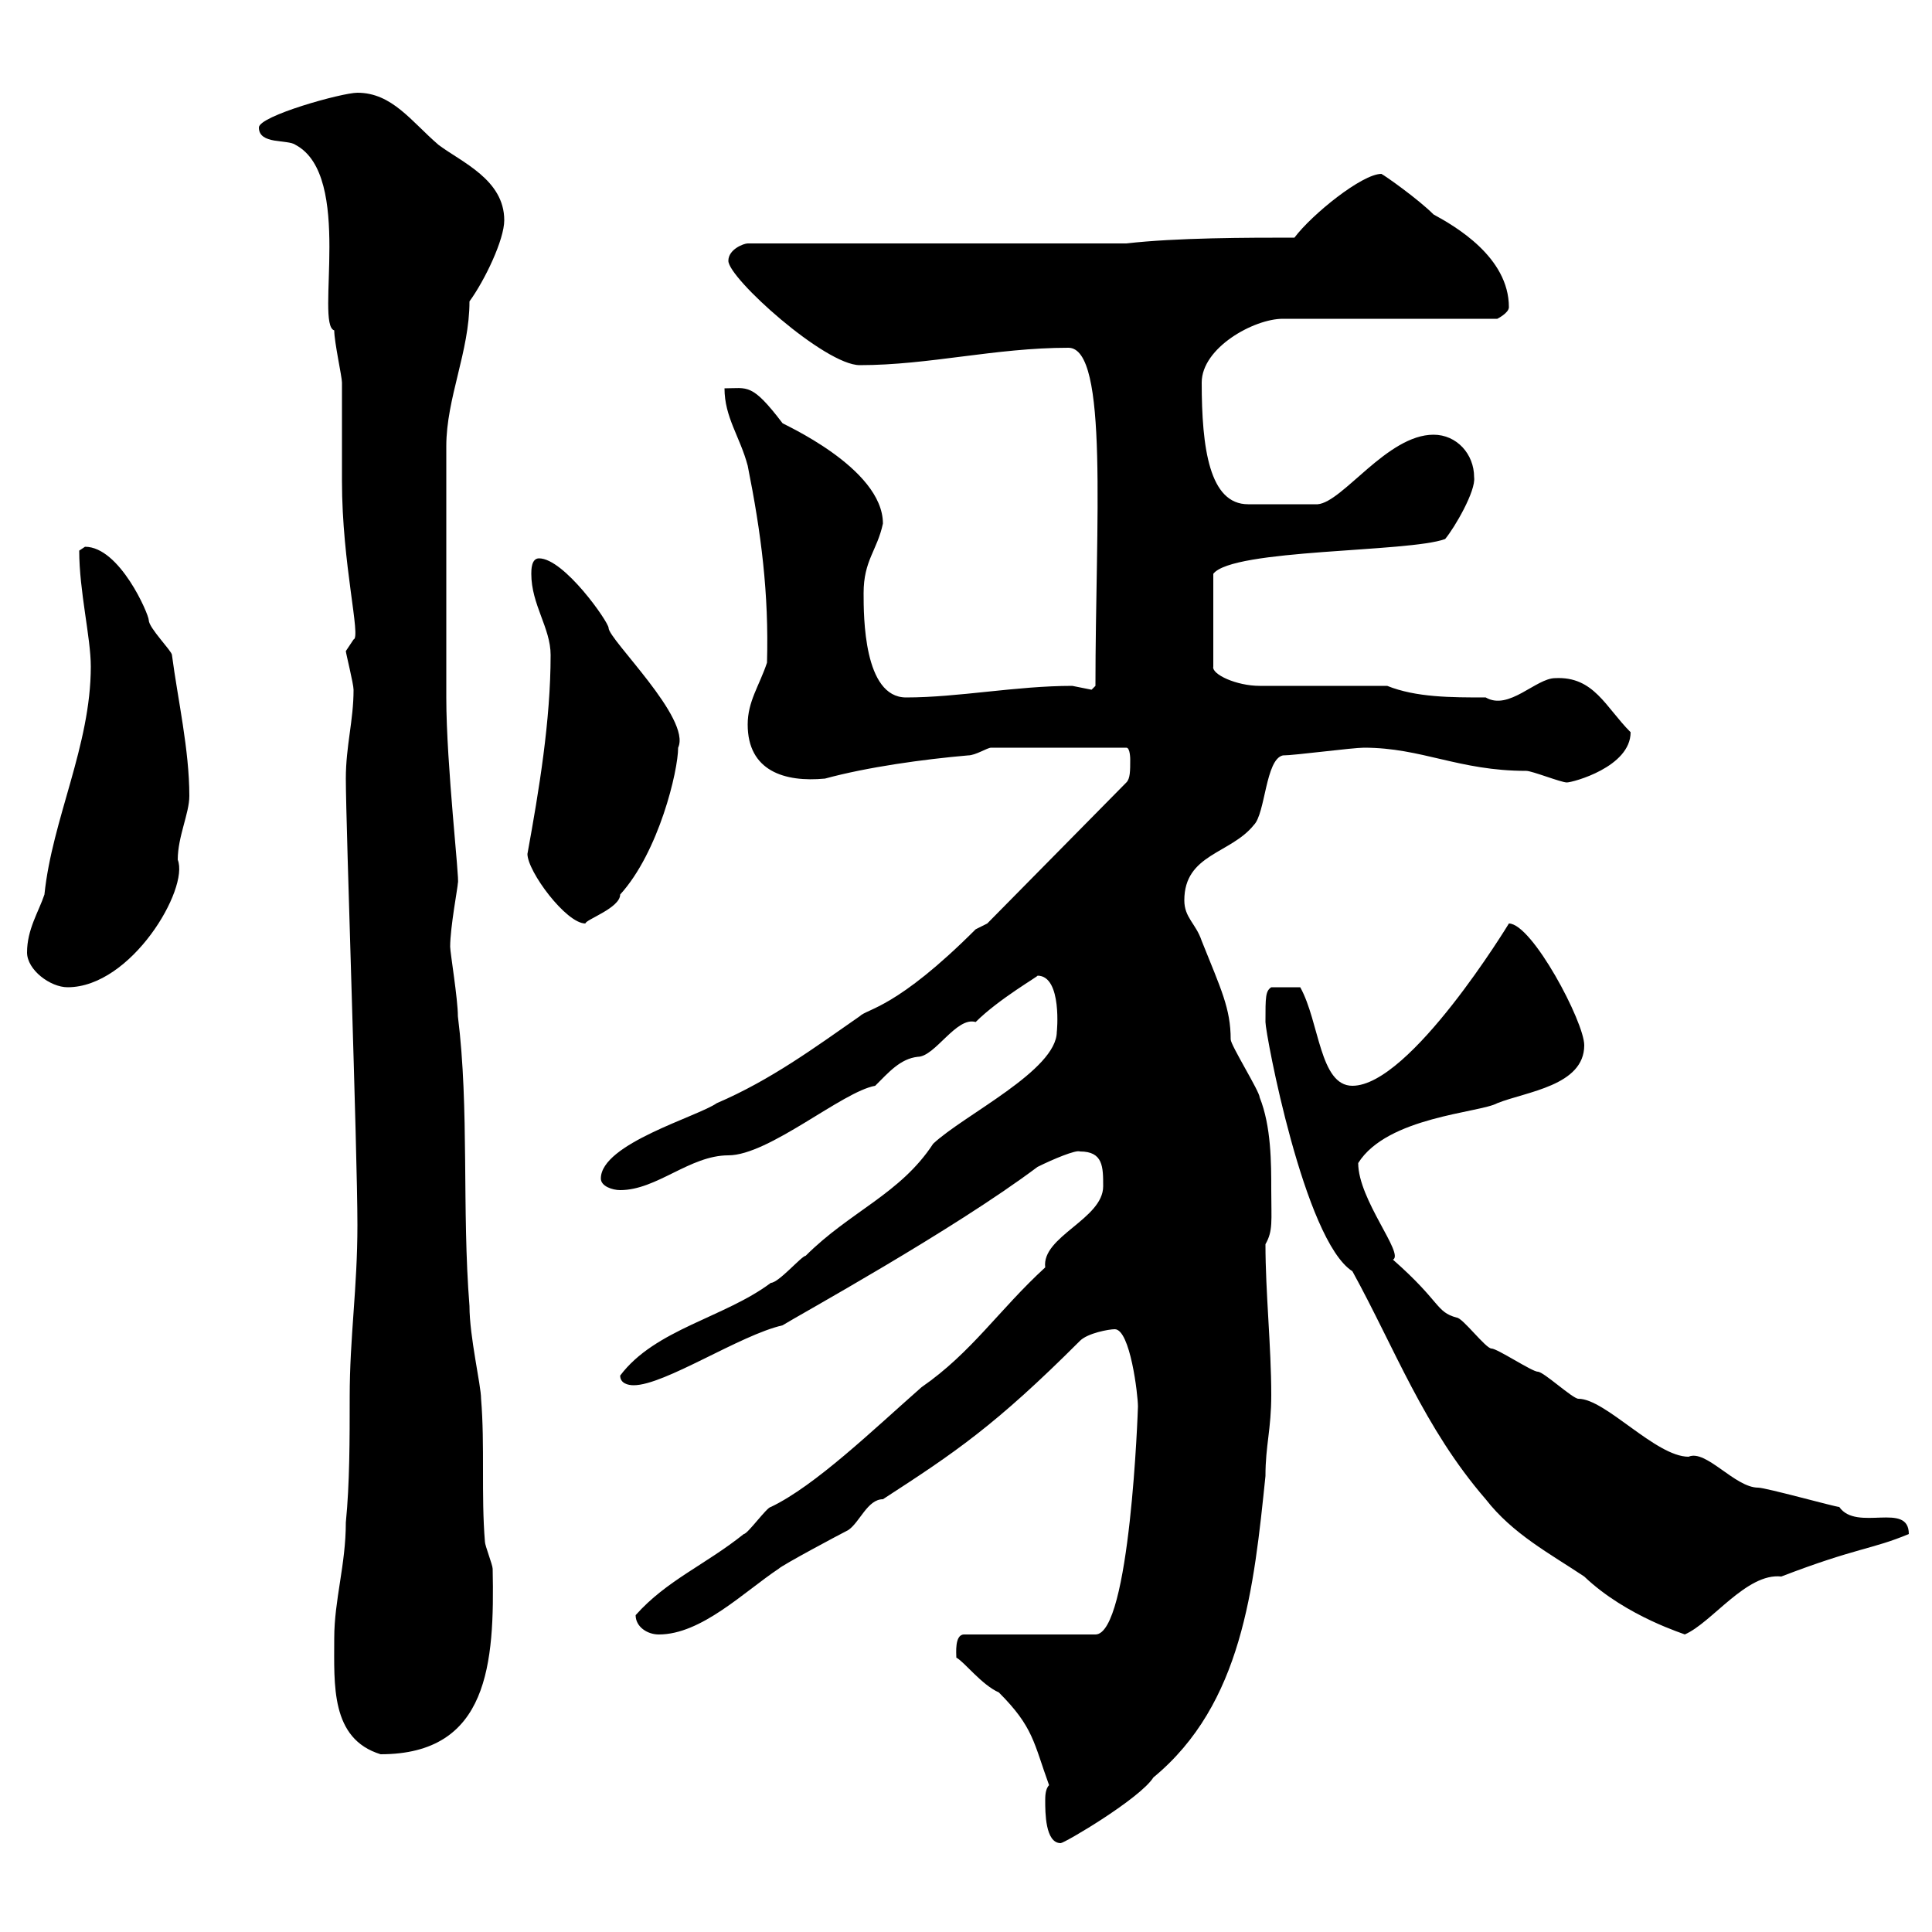 <svg xmlns="http://www.w3.org/2000/svg" xmlns:xlink="http://www.w3.org/1999/xlink" width="300" height="300"><path d="M162.30 279.60C162.30 281.40 162.30 286.20 164.70 286.20C165.30 286.20 177 279.30 179.10 276C192.90 264.60 194.70 246.60 196.50 229.20C196.50 224.40 197.40 222 197.40 216.60C197.40 209.10 196.50 200.70 196.50 193.20C197.70 191.10 197.40 189.60 197.40 184.80C197.40 180.60 197.40 174.90 195.60 170.40C195.60 169.50 191.10 162.30 191.10 161.40C191.10 156.60 189.60 153.60 186.60 146.10C185.70 143.40 183.90 142.50 183.90 139.80C183.90 132.60 191.10 132.60 194.70 128.10C196.50 126.30 196.50 117.90 199.20 117.30C201 117.30 210 116.10 211.80 116.10C220.80 116.10 226.50 119.70 237 119.70C237.90 119.70 242.40 121.50 243.30 121.50C244.20 121.50 253.20 119.10 253.20 113.70C249.30 109.80 247.50 105 241.50 105.30C238.50 105.30 234.30 110.40 230.70 108.30C225.30 108.30 219.90 108.30 215.40 106.50C212.70 106.50 198.30 106.50 195.60 106.50C192 106.50 188.10 104.70 188.40 103.50L188.40 89.10C191.40 85.20 218.70 85.80 224.40 83.70C225.90 81.90 229.20 76.20 228.90 74.10C228.90 70.50 226.20 67.50 222.60 67.50C215.40 67.50 208.50 78 204.60 78.30L193.80 78.30C187.80 78.30 186.60 69.60 186.60 59.40C186.60 54 194.70 49.50 199.20 49.50L232.50 49.50C232.50 49.50 234.30 48.60 234.30 47.70C234.30 39.90 225.90 35.10 222.60 33.30C220.20 30.90 215.10 27.30 214.50 27C211.50 27 203.70 33.30 201 36.90C193.80 36.90 182.70 36.90 174.90 37.80L116.10 37.80C115.50 37.80 113.10 38.70 113.10 40.50C113.10 43.20 128.10 56.70 133.50 56.70C144.30 56.70 154.50 54 165.90 54C172.20 54 170.10 81.30 170.10 106.50C170.10 106.50 169.50 107.10 169.50 107.10C169.50 107.10 166.50 106.50 166.50 106.50C157.80 106.50 148.80 108.30 140.70 108.30C134.10 108.30 134.10 95.70 134.10 92.10C134.10 87 136.20 85.50 137.10 81.30C137.10 72.60 121.20 65.70 121.50 65.70C116.70 59.40 116.10 60.30 112.50 60.30C112.50 64.80 114.90 67.80 116.10 72.30C118.20 82.80 119.40 92.10 119.10 102.90C117.90 106.50 116.10 108.90 116.10 112.50C116.10 119.70 121.80 121.50 128.10 120.90C134.70 119.10 143.40 117.90 150.30 117.30C151.50 117.30 153.30 116.10 153.90 116.10L174.90 116.10C175.50 116.10 175.50 117.90 175.50 117.90C175.50 119.70 175.50 120.90 174.90 121.50L153.30 143.40C153.30 143.40 151.50 144.30 151.50 144.30C139.20 156.60 134.70 156.60 133.50 157.80C126.60 162.60 119.70 167.70 111.30 171.30C108.30 173.40 93.30 177.60 93.30 183C93.30 184.20 95.10 184.80 96.30 184.80C102 184.80 107.10 179.40 113.10 179.40C119.40 179.40 130.80 169.50 135.90 168.60C138 166.50 139.80 164.40 142.50 164.10C145.20 164.10 148.50 157.80 151.50 158.70C155.10 155.10 161.40 151.50 161.10 151.50C165 151.50 164.10 160.50 164.10 160.20C164.10 166.20 149.70 173.10 144.90 177.60C139.80 185.40 132 188.10 125.10 195C124.50 195 120.90 199.20 119.70 199.20C112.50 204.60 101.70 206.40 96.30 213.60C96.30 214.80 97.50 215.10 98.40 215.10C103.20 215.10 114.90 207.30 121.50 205.80C123.90 204.30 147.90 191.10 161.10 181.20C163.50 180 167.10 178.50 167.70 178.80C171.30 178.80 171.30 181.20 171.30 184.20C171.30 189.30 161.70 192 162.30 196.80C155.10 203.40 150.90 210 143.10 215.40C135.60 222 126.60 230.70 119.70 234C119.10 234 116.10 238.20 115.50 238.20C109.50 243 103.50 245.40 98.70 250.80C98.70 252.60 100.50 253.80 102.30 253.80C108.90 253.80 115.50 247.20 120.90 243.60C121.50 243 130.50 238.20 131.70 237.60C133.50 236.40 134.70 232.80 137.10 232.80C148.20 225.60 154.50 221.40 167.70 208.20C168.90 207 172.20 206.40 173.10 206.40C175.50 206.40 176.70 216.60 176.70 218.40C176.70 218.70 175.50 253.80 170.10 253.80L149.70 253.80C148.20 253.80 148.50 256.80 148.50 257.40C149.70 258 152.40 261.60 155.10 262.80C160.50 268.20 160.50 270.60 162.90 277.20C162.30 277.80 162.30 279 162.30 279.60ZM51.90 254.40C51.90 261.60 51.30 270 59.10 272.40C75.90 272.40 76.80 258.30 76.50 243.60C76.50 243 75.30 240 75.30 239.40C74.70 232.20 75.30 224.40 74.70 217.20C74.70 215.10 72.90 207.60 72.90 202.80C71.70 187.80 72.90 172.20 71.10 157.80C71.10 155.10 69.90 147.90 69.90 147C69.90 144 71.10 137.70 71.10 137.10C71.40 136.80 69.30 118.80 69.30 108.30C69.30 100.80 69.30 76.80 69.30 69.30C69.30 61.80 72.90 54.60 72.90 46.80C75.30 43.50 78.30 37.20 78.30 34.20C78.30 27.90 71.70 25.20 68.10 22.50C63.90 18.90 60.90 14.40 55.50 14.40C53.10 14.40 40.20 18 40.20 19.80C40.20 22.50 44.70 21.60 45.90 22.50C54.90 27.30 48.90 50.40 51.90 51.30C51.90 53.10 53.10 58.50 53.10 59.40C53.10 61.20 53.10 72.90 53.10 74.70C53.10 87.60 56.10 99 54.90 99.30C54.90 99.30 53.70 101.10 53.70 101.10C53.70 101.40 54.90 106.20 54.90 107.10C54.90 111.90 53.70 115.80 53.70 120.90C53.70 128.10 55.50 178.80 55.50 190.20C55.50 200.10 54.30 207.60 54.30 216.90C54.30 223.50 54.30 230.40 53.70 236.40C53.70 243 51.90 248.40 51.90 254.40ZM196.50 158.70C196.50 160.50 202.50 192.60 210 197.40C216.60 209.40 221.10 221.70 230.70 232.80C234.90 238.20 240.60 241.20 246 244.80C252.60 251.10 261.90 253.80 261.60 253.80C265.80 252 271.20 244.20 276.60 244.80C288.30 240.30 290.70 240.60 296.40 238.20C296.40 233.10 288.30 237.90 285.60 234C285 234 274.20 231 273 231C269.40 231 264.90 225 262.20 226.20C257.10 226.20 249.30 217.20 245.10 217.20C244.20 217.20 239.70 213 238.80 213C237.90 213 232.50 209.40 231.60 209.40C230.70 209.40 227.10 204.60 226.20 204.60C222.90 203.70 223.80 202.20 216.30 195.60C218.10 194.70 210.90 186.30 210.90 180.60C215.40 173.40 229.80 172.80 232.50 171.30C237 169.50 246 168.60 246 162.30C246 158.70 237.90 143.40 234.30 143.40C234.30 143.40 219 168.60 210 168.60C204.90 168.60 204.90 158.70 201.90 153.30L197.40 153.30C196.50 153.90 196.50 154.80 196.50 158.70ZM4.20 147.90C4.20 150.60 7.80 153.30 10.50 153.30C20.40 153.30 29.40 138 27.60 133.50C27.60 129.90 29.40 126.30 29.40 123.60C29.40 116.40 27.60 108.60 26.70 101.70C26.70 101.10 23.10 97.50 23.10 96.30C23.10 95.40 18.60 84.90 13.20 84.90C13.20 84.90 12.30 85.50 12.30 85.50C12.30 91.80 14.10 99 14.10 103.50C14.10 115.80 8.10 127.20 6.90 138.90C6 141.60 4.20 144.30 4.20 147.90ZM81.90 132.60C81.90 135.30 87.90 143.40 90.90 143.40C90.90 142.80 96.30 141 96.30 138.90C102.30 132.30 105.30 119.70 105.30 116.10C107.40 111.60 94.50 99.30 94.50 97.50C94.50 96.60 87.60 86.70 83.70 86.70C82.50 86.70 82.50 88.50 82.50 89.10C82.50 93.90 85.50 97.50 85.50 101.70C85.50 111.90 83.70 122.70 81.90 132.60Z"/></svg>